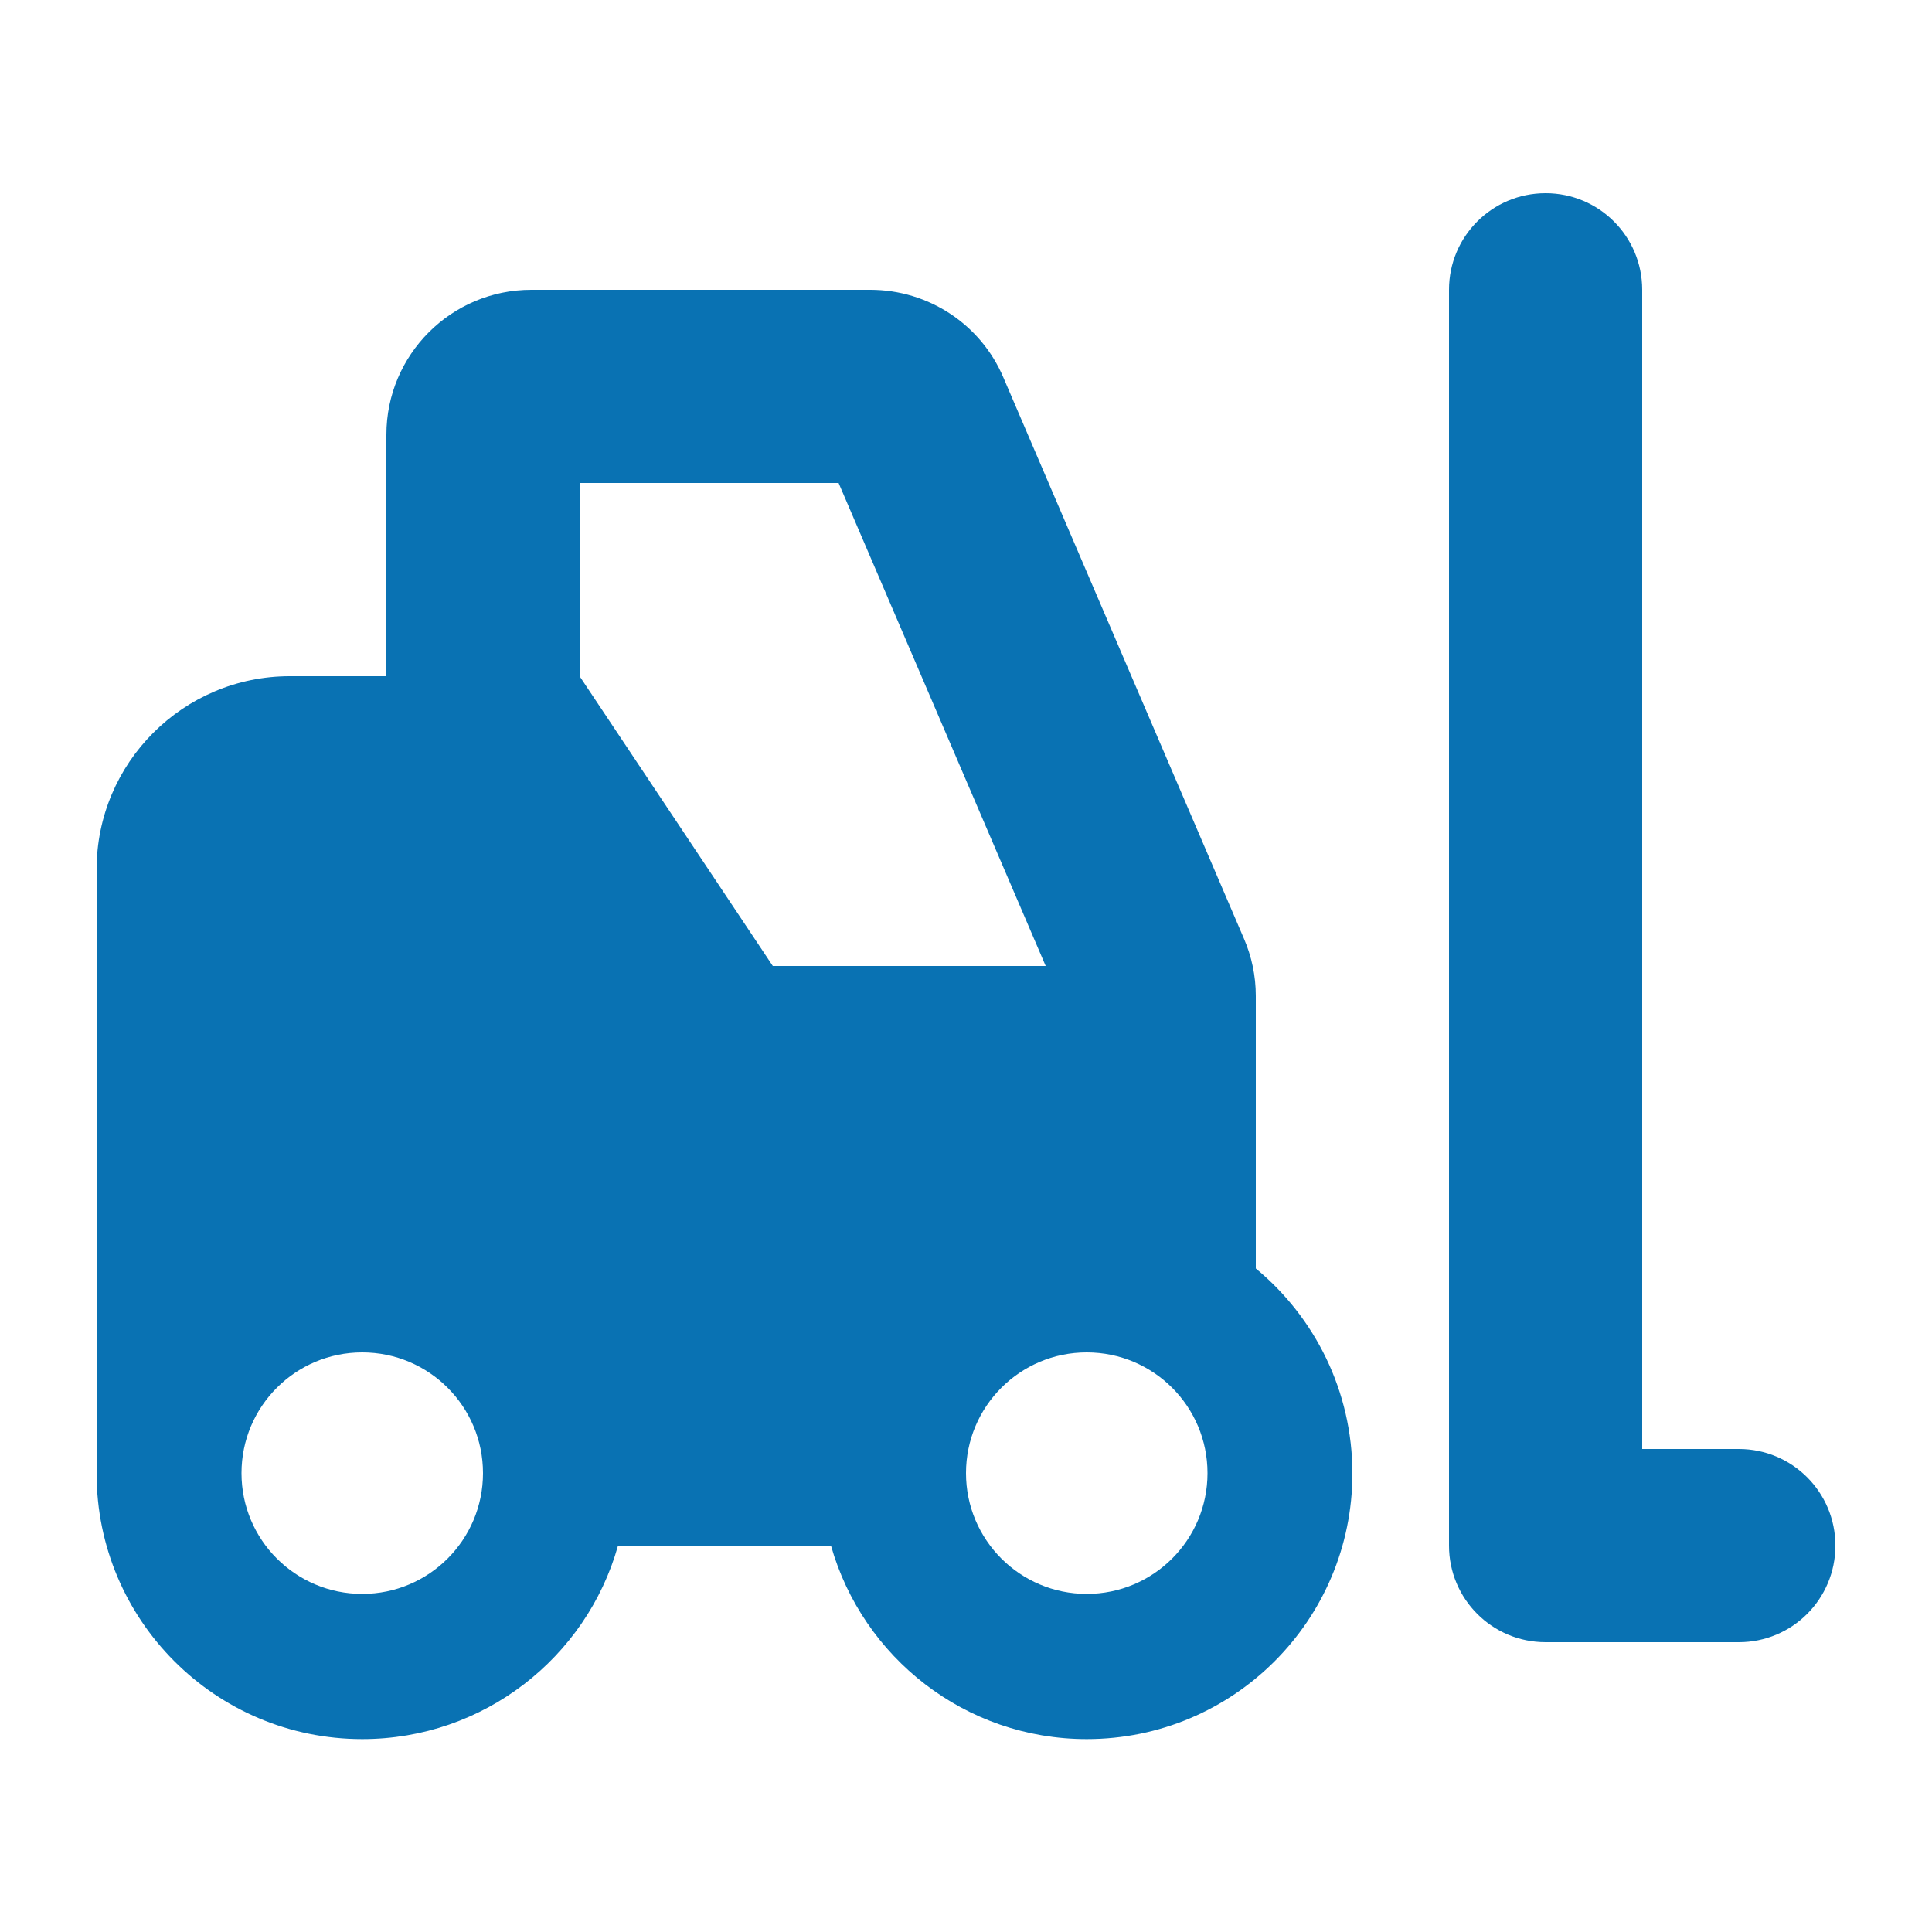<svg xmlns="http://www.w3.org/2000/svg" viewBox="0 0 640 640"><!--!Font Awesome Pro 7.0.1 by @fontawesome - https://fontawesome.com License - https://fontawesome.com/license (Commercial License) Copyright 2025 Fonticons, Inc.--><path fill="#0972b3" d="M544 96L544 480L576 480C593.7 480 608 494.3 608 512C608 529.7 593.7 544 576 544L512 544C494.3 544 480 529.7 480 512L480 96C480 78.3 494.3 64 512 64C529.7 64 544 78.3 544 96zM192 224L256 320L346.4 320L277.8 160L192 160L192 224zM128 224L128 144C128 117.5 149.5 96 176 96L288.3 96C307.5 96 324.9 107.4 332.4 125.1L412.1 311C414.6 316.8 416 323.2 416 329.9L416 420.2C435.5 436.3 448 460.8 448 488.1C448 536.7 408.6 576.1 360 576.1C319.7 576.1 285.8 549 275.3 512.1L204.7 512.1C194.3 549 160.3 576.1 120 576.1C71.4 576.1 32 536.7 32 488.1L32 288C32 252.7 60.7 224 96 224L128 224zM160 488C160 465.9 142.1 448 120 448C97.9 448 80 465.9 80 488C80 510.1 97.9 528 120 528C142.1 528 160 510.1 160 488zM400 488C400 465.9 382.1 448 360 448C337.9 448 320 465.9 320 488C320 510.1 337.9 528 360 528C382.1 528 400 510.1 400 488z"/></svg>